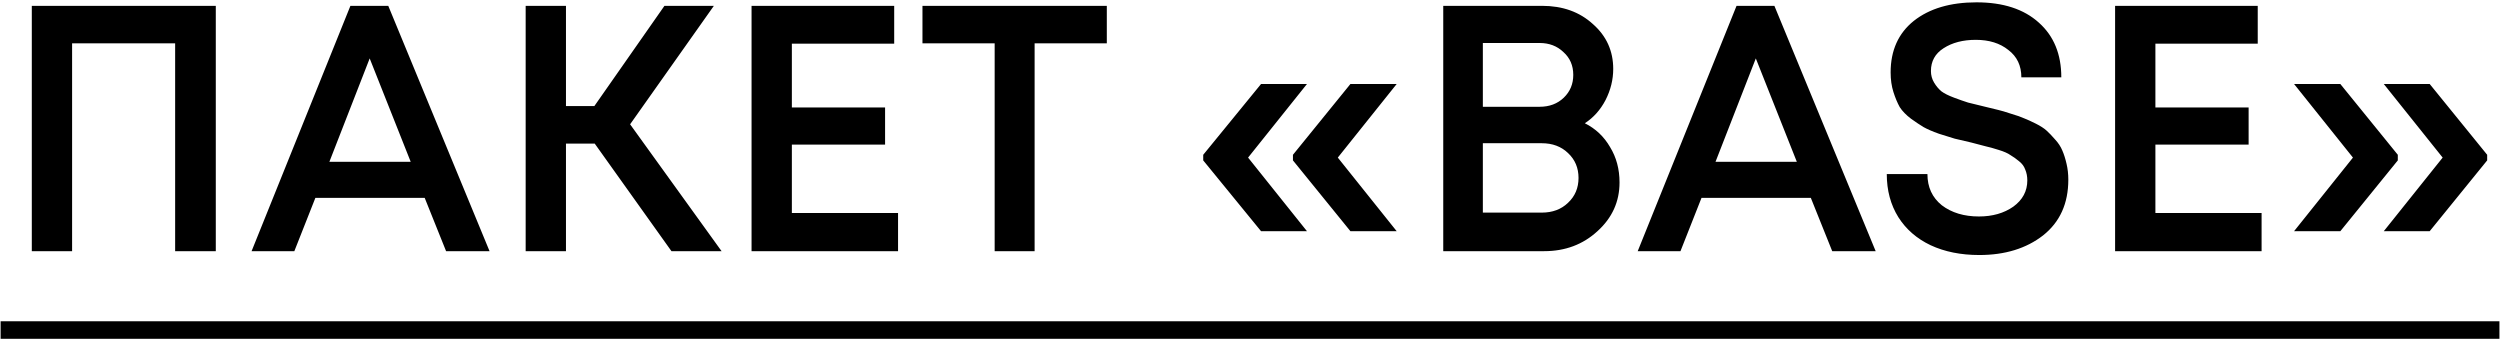 <?xml version="1.0" encoding="UTF-8"?> <svg xmlns="http://www.w3.org/2000/svg" width="214" height="29" viewBox="0 0 214 29" fill="none"><path d="M2.722 0.5H18.472V21.5H14.992V3.71H6.172V21.5H2.722V0.5ZM38.185 21.5L36.355 16.94H26.995L25.195 21.5H21.535L29.995 0.5H33.236L41.906 21.5H38.185ZM31.645 5L28.195 13.85H35.156L31.645 5ZM57.477 21.5L50.907 12.29H48.447V21.5H44.997V0.5H48.447V9.08H50.877L56.877 0.5H61.107L53.937 10.64L61.767 21.5H57.477ZM67.783 18.23H76.873V21.5H64.333V0.5H76.543V3.74H67.783V9.2H75.763V12.38H67.783V18.23ZM94.743 0.5V3.71H88.563V21.5H85.143V3.71H78.963V0.5H94.743ZM107.946 19.79L102.996 13.73V13.25L107.946 7.19H111.876L106.836 13.49L111.876 19.79H107.946ZM115.596 19.79L110.676 13.73V13.25L115.596 7.19H119.556L114.516 13.49L119.556 19.79H115.596ZM135.662 10.55C136.582 11.01 137.302 11.69 137.822 12.59C138.362 13.47 138.632 14.48 138.632 15.62C138.632 17.26 138.002 18.65 136.742 19.79C135.502 20.93 133.982 21.5 132.182 21.5H123.542V0.5H132.002C133.762 0.5 135.212 1.02 136.352 2.06C137.512 3.08 138.092 4.36 138.092 5.9C138.092 6.82 137.872 7.71 137.432 8.57C136.992 9.41 136.402 10.07 135.662 10.55ZM134.672 6.41C134.672 5.61 134.392 4.96 133.832 4.46C133.292 3.94 132.612 3.68 131.792 3.68H126.932V9.14H131.792C132.632 9.14 133.322 8.88 133.862 8.36C134.402 7.84 134.672 7.19 134.672 6.41ZM131.972 18.2C132.892 18.2 133.642 17.92 134.222 17.36C134.822 16.8 135.122 16.09 135.122 15.23C135.122 14.37 134.822 13.66 134.222 13.1C133.642 12.54 132.892 12.26 131.972 12.26H126.932V18.2H131.972ZM156.838 21.5L155.008 16.94H145.648L143.848 21.5H140.188L148.648 0.5H151.888L160.558 21.5H156.838ZM150.298 5L146.848 13.85H153.808L150.298 5ZM169.428 21.83C167.848 21.83 166.458 21.55 165.258 20.99C164.078 20.43 163.158 19.63 162.498 18.59C161.838 17.53 161.508 16.3 161.508 14.9H164.988C164.988 16.02 165.398 16.91 166.218 17.57C167.058 18.21 168.118 18.53 169.398 18.53C170.558 18.53 171.538 18.25 172.338 17.69C173.138 17.11 173.538 16.36 173.538 15.44C173.538 15.1 173.478 14.79 173.358 14.51C173.258 14.23 173.078 13.99 172.818 13.79C172.578 13.59 172.338 13.42 172.098 13.28C171.878 13.12 171.538 12.97 171.078 12.83C170.638 12.69 170.278 12.59 169.998 12.53C169.718 12.45 169.298 12.34 168.738 12.2C168.118 12.06 167.648 11.95 167.328 11.87C167.008 11.77 166.558 11.63 165.978 11.45C165.418 11.25 164.978 11.06 164.658 10.88C164.358 10.7 163.998 10.46 163.578 10.16C163.158 9.84 162.838 9.51 162.618 9.17C162.418 8.81 162.238 8.38 162.078 7.88C161.918 7.38 161.838 6.82 161.838 6.2C161.838 4.32 162.498 2.85 163.818 1.79C165.158 0.73 166.948 0.2 169.188 0.2C171.468 0.2 173.248 0.78 174.528 1.94C175.808 3.08 176.448 4.64 176.448 6.62H173.028C173.028 5.62 172.658 4.84 171.918 4.28C171.198 3.7 170.268 3.41 169.128 3.41C168.028 3.41 167.108 3.65 166.368 4.13C165.648 4.59 165.288 5.24 165.288 6.08C165.288 6.44 165.378 6.77 165.558 7.07C165.738 7.37 165.948 7.62 166.188 7.82C166.428 8 166.788 8.18 167.268 8.36C167.748 8.54 168.148 8.68 168.468 8.78C168.808 8.86 169.298 8.98 169.938 9.14C170.438 9.26 170.808 9.35 171.048 9.41C171.308 9.47 171.678 9.58 172.158 9.74C172.638 9.88 173.008 10.01 173.268 10.13C173.528 10.23 173.858 10.38 174.258 10.58C174.658 10.78 174.968 10.98 175.188 11.18C175.408 11.38 175.648 11.63 175.908 11.93C176.188 12.23 176.398 12.55 176.538 12.89C176.678 13.21 176.798 13.59 176.898 14.03C176.998 14.45 177.048 14.9 177.048 15.38C177.048 17.42 176.328 19.01 174.888 20.15C173.448 21.27 171.628 21.83 169.428 21.83ZM184.502 18.23H193.592V21.5H181.052V0.5H193.262V3.74H184.502V9.2H192.482V12.38H184.502V18.23ZM200.332 19.79H196.372L201.412 13.49L196.372 7.19H200.332L205.252 13.25V13.73L200.332 19.79ZM207.982 19.79H204.052L209.092 13.49L204.052 7.19H207.982L212.902 13.25V13.73L207.982 19.79Z" fill="black"></path><path d="M0.052 27.5H61.677V29H0.052V27.5ZM61.663 27.5H78.343V29H61.663V27.5ZM78.333 27.5H95.373V29H78.333V27.5ZM94.417 27.5H101.977V29H94.417V27.5ZM101.976 27.5H120.876V29H101.976V27.5ZM120.872 27.5H140.192V29H120.872V27.5ZM139.798 27.5H160.978V29H139.798V27.5ZM160.188 27.5H195.062V29H160.188V27.5ZM195.052 27.5H213.952V29H195.052V27.5Z" fill="black"></path></svg> 